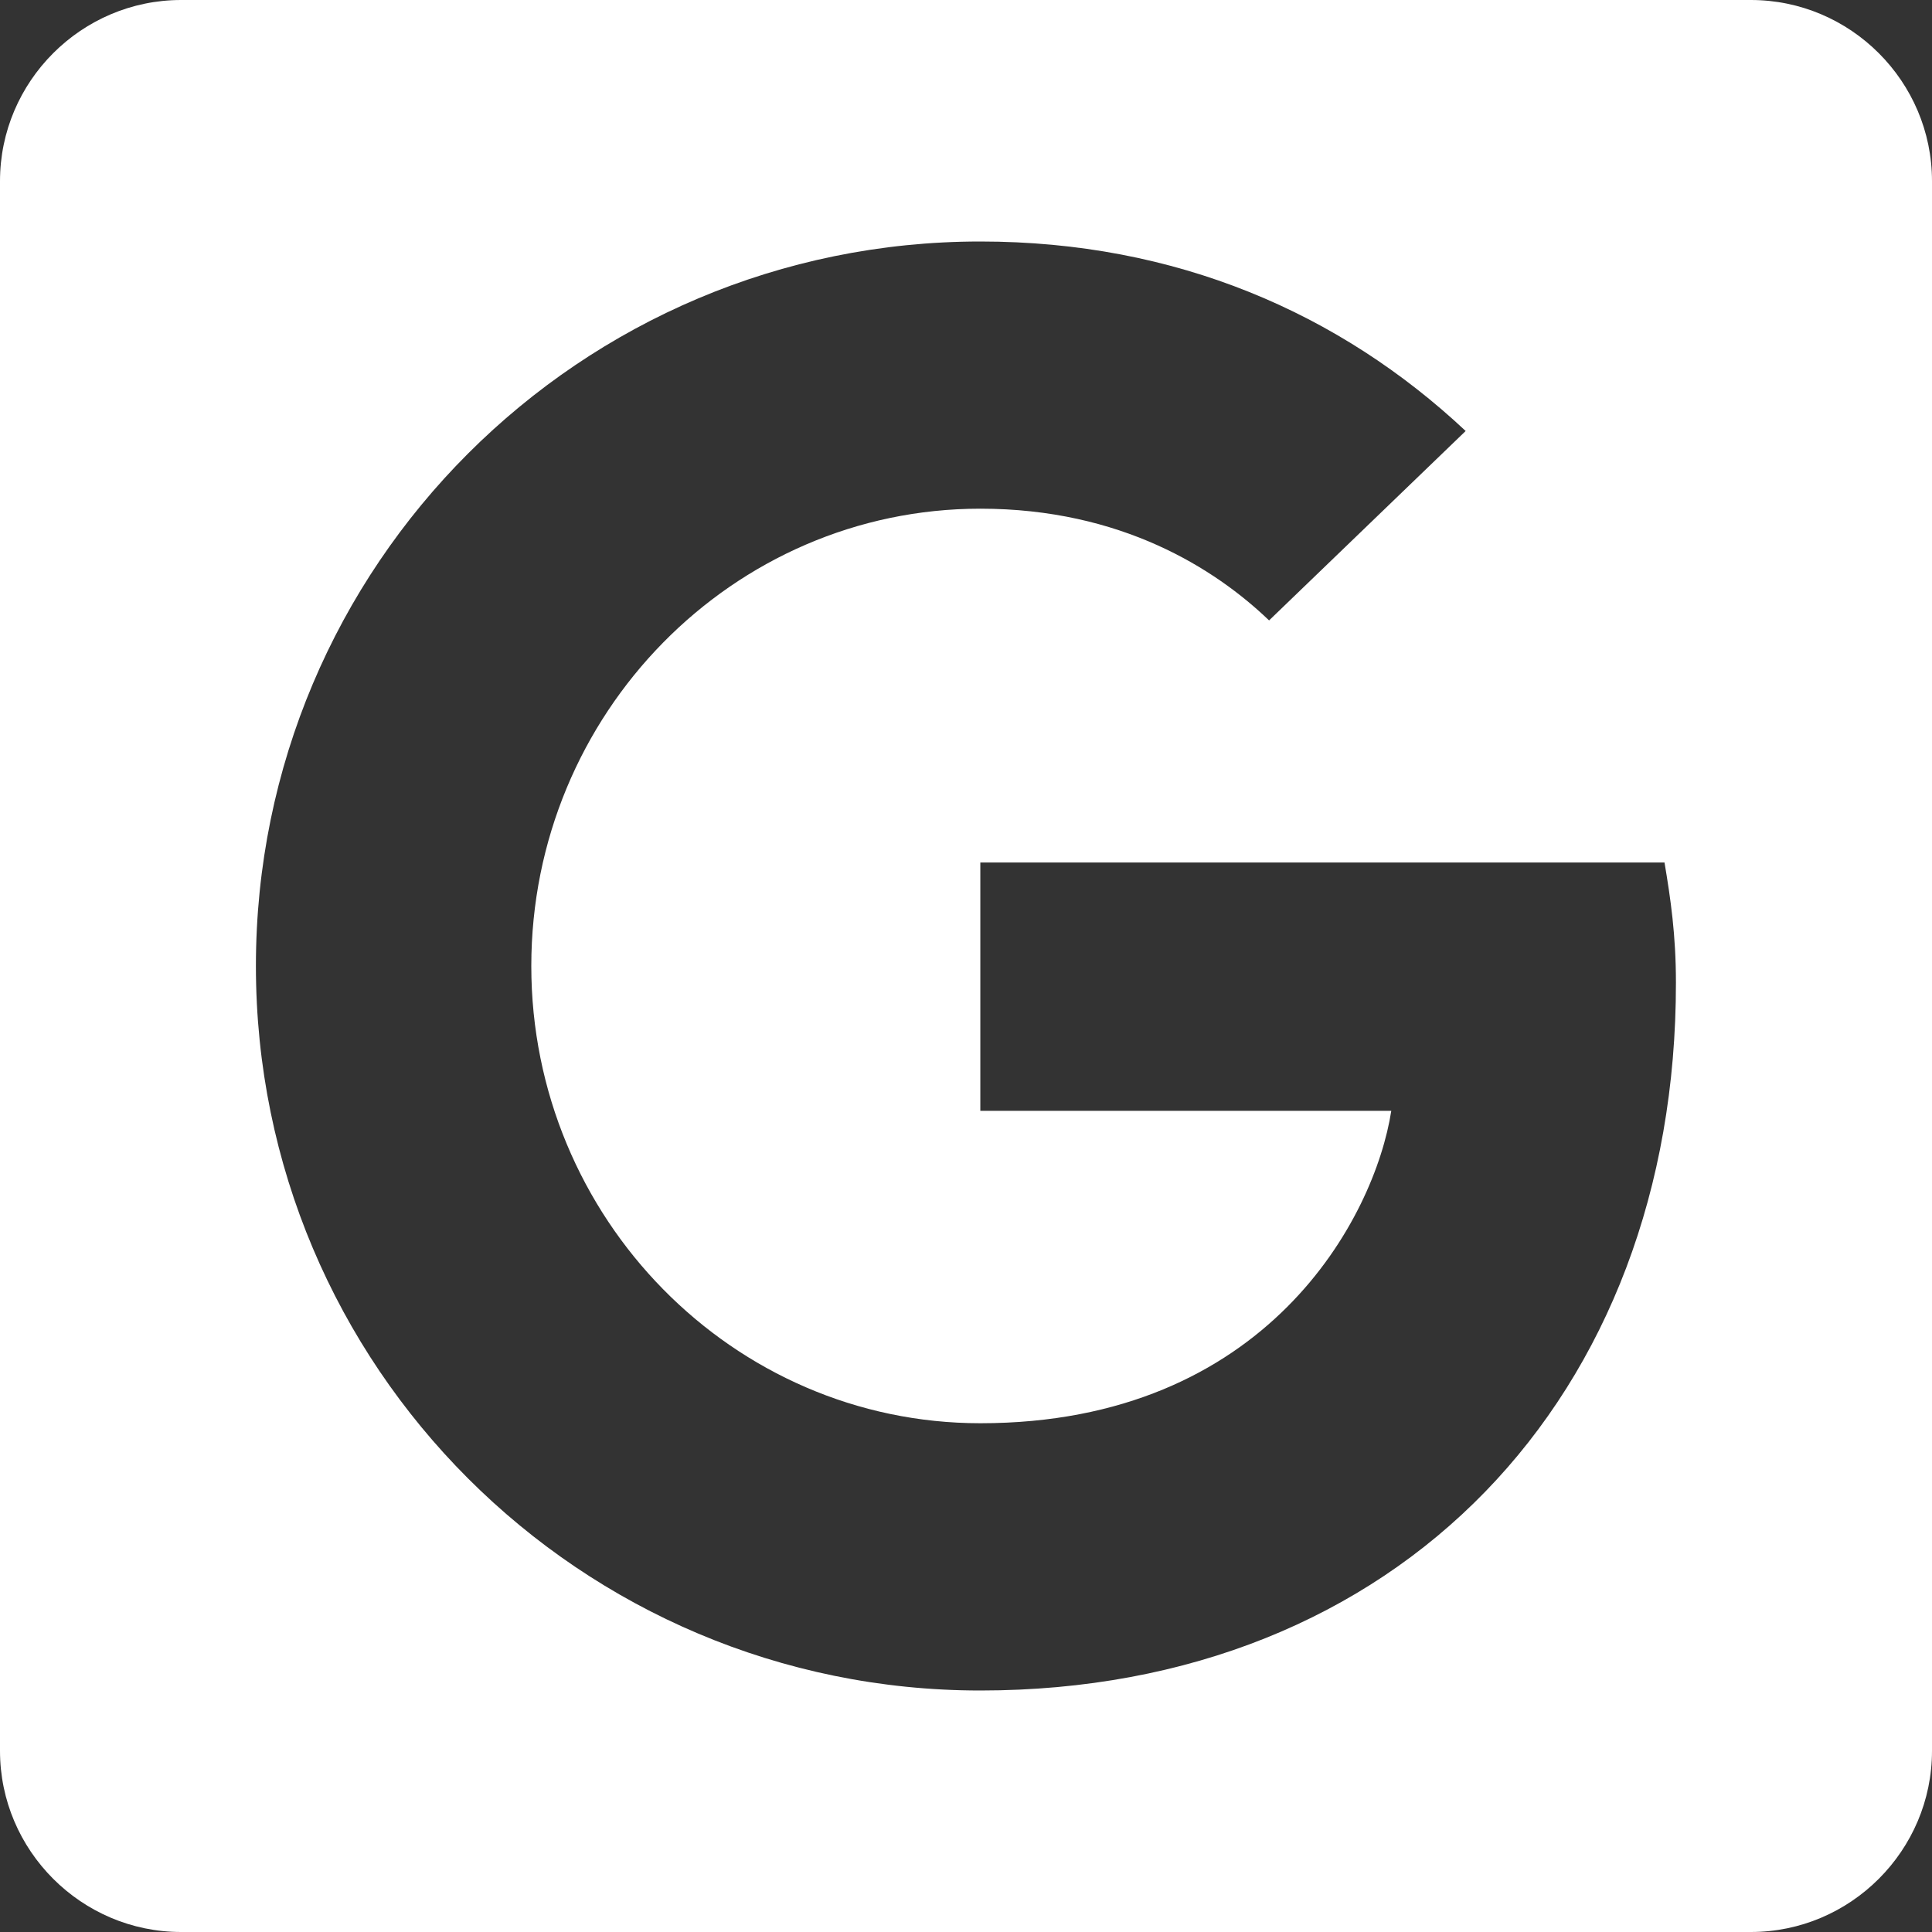<svg width="24" height="24" viewBox="0 0 24 24" fill="none" xmlns="http://www.w3.org/2000/svg">
<rect x="0" y="0" width="24" height="24" fill="#333333" stroke="none"/>
<g clip-path="url(#clip0_1_1682)">
<path d="M21.75 0H2.25C1.012 0 0 1.012 0 2.25V21.75C0 22.988 1.012 24 2.25 24H21.75C22.988 24 24 22.988 24 21.75V2.25C24 1.012 22.988 0 21.75 0ZM12.178 21C7.205 21 3.179 16.974 3.179 12C3.179 7.026 7.205 3 12.178 3C14.607 3 16.641 3.886 18.207 5.354L15.765 7.707C15.095 7.065 13.928 6.319 12.178 6.319C9.104 6.319 6.6 8.865 6.6 12C6.6 15.135 9.108 17.68 12.178 17.68C15.741 17.68 17.078 15.121 17.283 13.799H12.178V10.714H20.677C20.753 11.165 20.819 11.614 20.819 12.206C20.823 17.348 17.376 21 12.178 21Z" fill="white"/>
</g>
<defs>
<clipPath id="clip0_1_1682">
<rect width="24" height="24" fill="white"/>
</clipPath>
</defs>
</svg>
